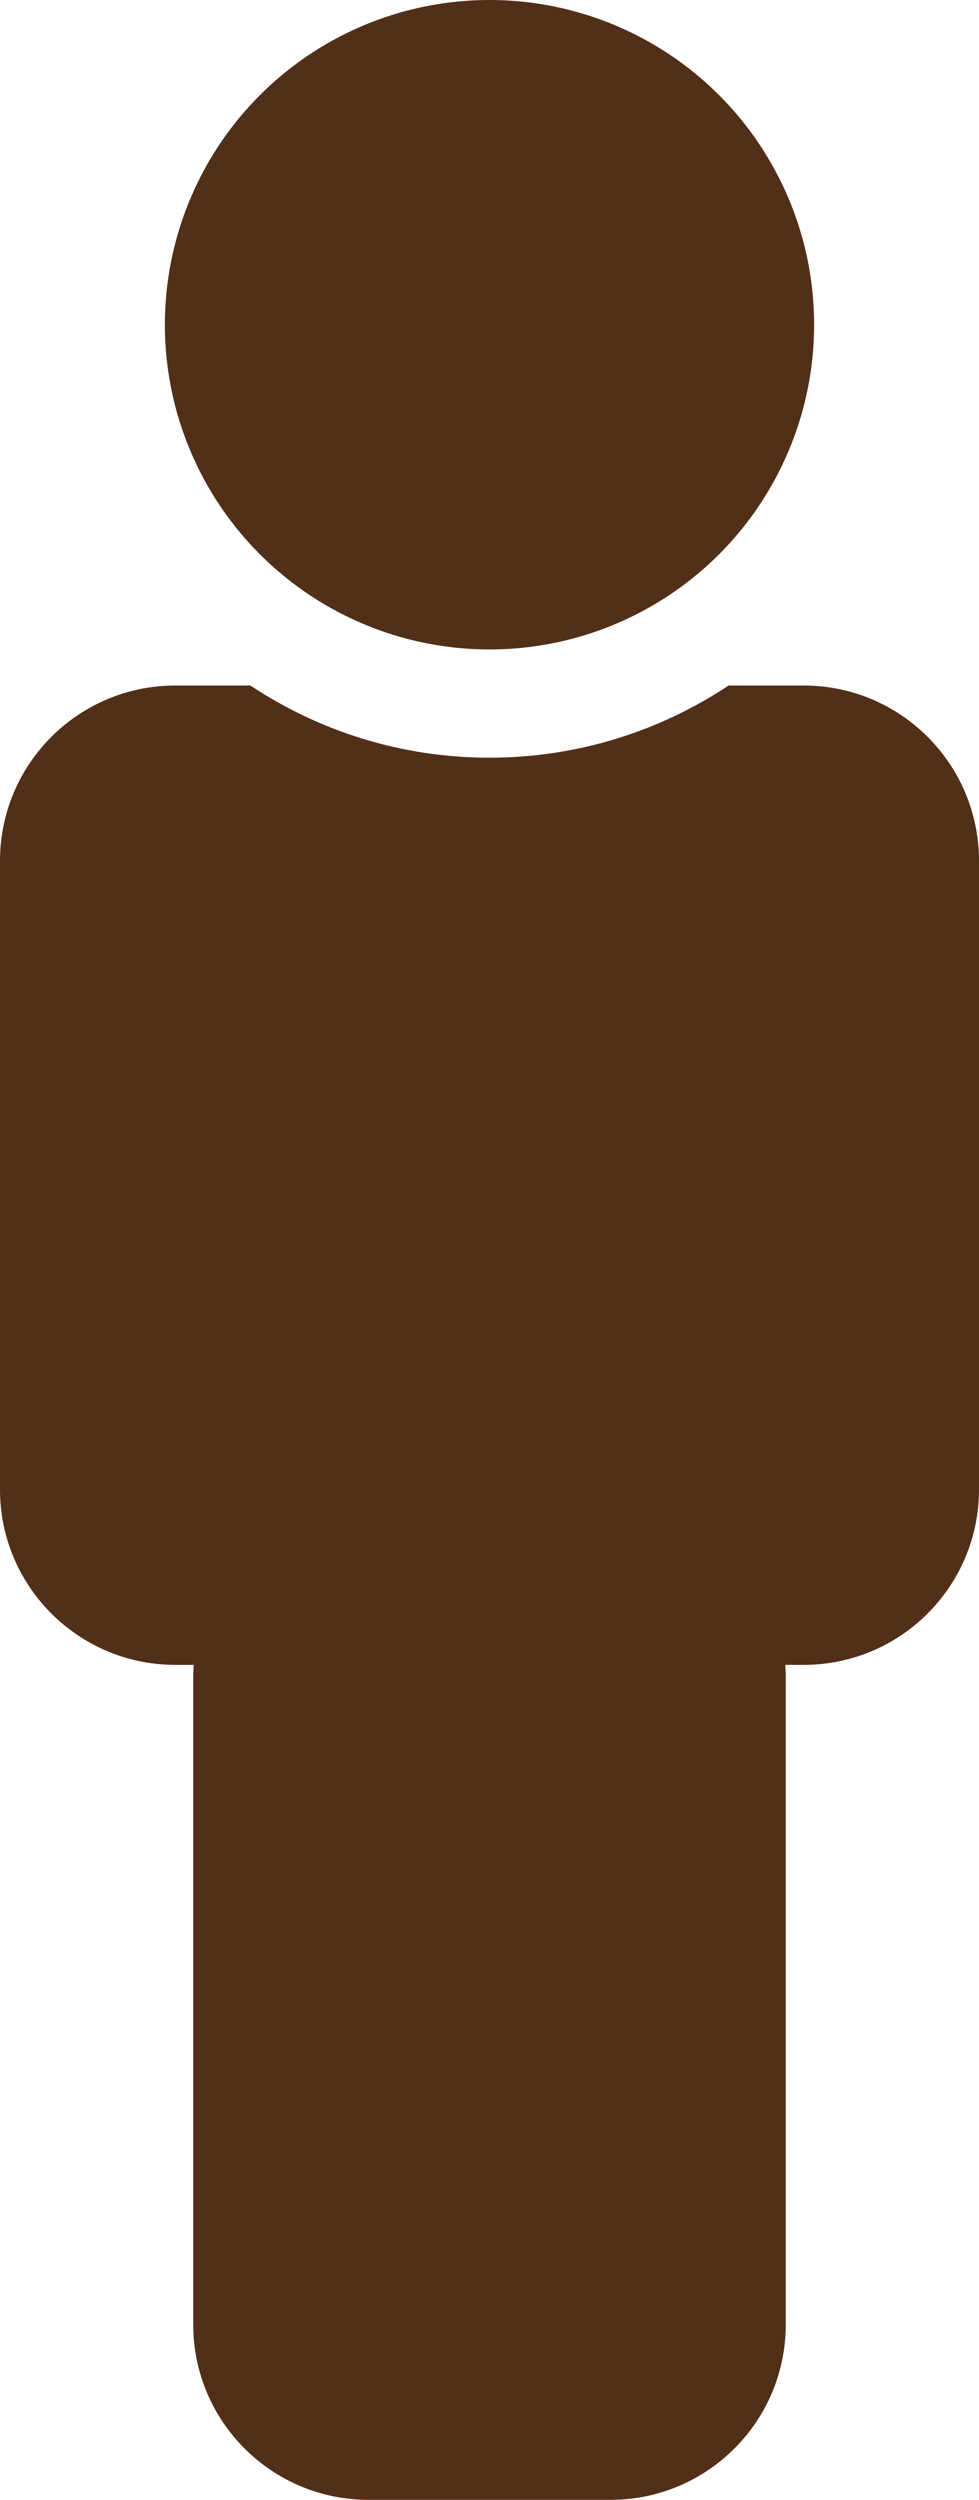 <?xml version="1.0" encoding="utf-8"?>
<!-- Generator: Adobe Illustrator 16.0.3, SVG Export Plug-In . SVG Version: 6.00 Build 0)  -->
<!DOCTYPE svg PUBLIC "-//W3C//DTD SVG 1.1//EN" "http://www.w3.org/Graphics/SVG/1.1/DTD/svg11.dtd">
<svg version="1.1" id="Ebene_2" xmlns="http://www.w3.org/2000/svg" xmlns:xlink="http://www.w3.org/1999/xlink" x="0px" y="0px"
	 width="217.741px" height="555.818px" viewBox="0 0 217.741 555.818" enable-background="new 0 0 217.741 555.818"
	 xml:space="preserve">
<g>
	<circle fill="#522F18" cx="108.87" cy="72.2" r="72.2"/>
	<path fill="#522F18" d="M178.757,152.42h-16.715c-15.238,10.119-33.51,16.045-53.172,16.045c-19.664,0-37.934-5.926-53.172-16.045
		H38.98C17.452,152.42,0,169.873,0,191.404v139.778c0,21.527,17.452,38.982,38.98,38.982h4.113c-0.047,0.767-0.118,1.53-0.118,2.314
		v144.355c0,21.533,17.452,38.983,38.98,38.983h53.829c21.526,0,38.979-17.45,38.979-38.983V372.479c0-0.784-0.07-1.548-0.116-2.314
		h4.109c21.529,0,38.983-17.455,38.983-38.982V191.404C217.741,169.873,200.287,152.42,178.757,152.42z"/>
</g>
</svg>
